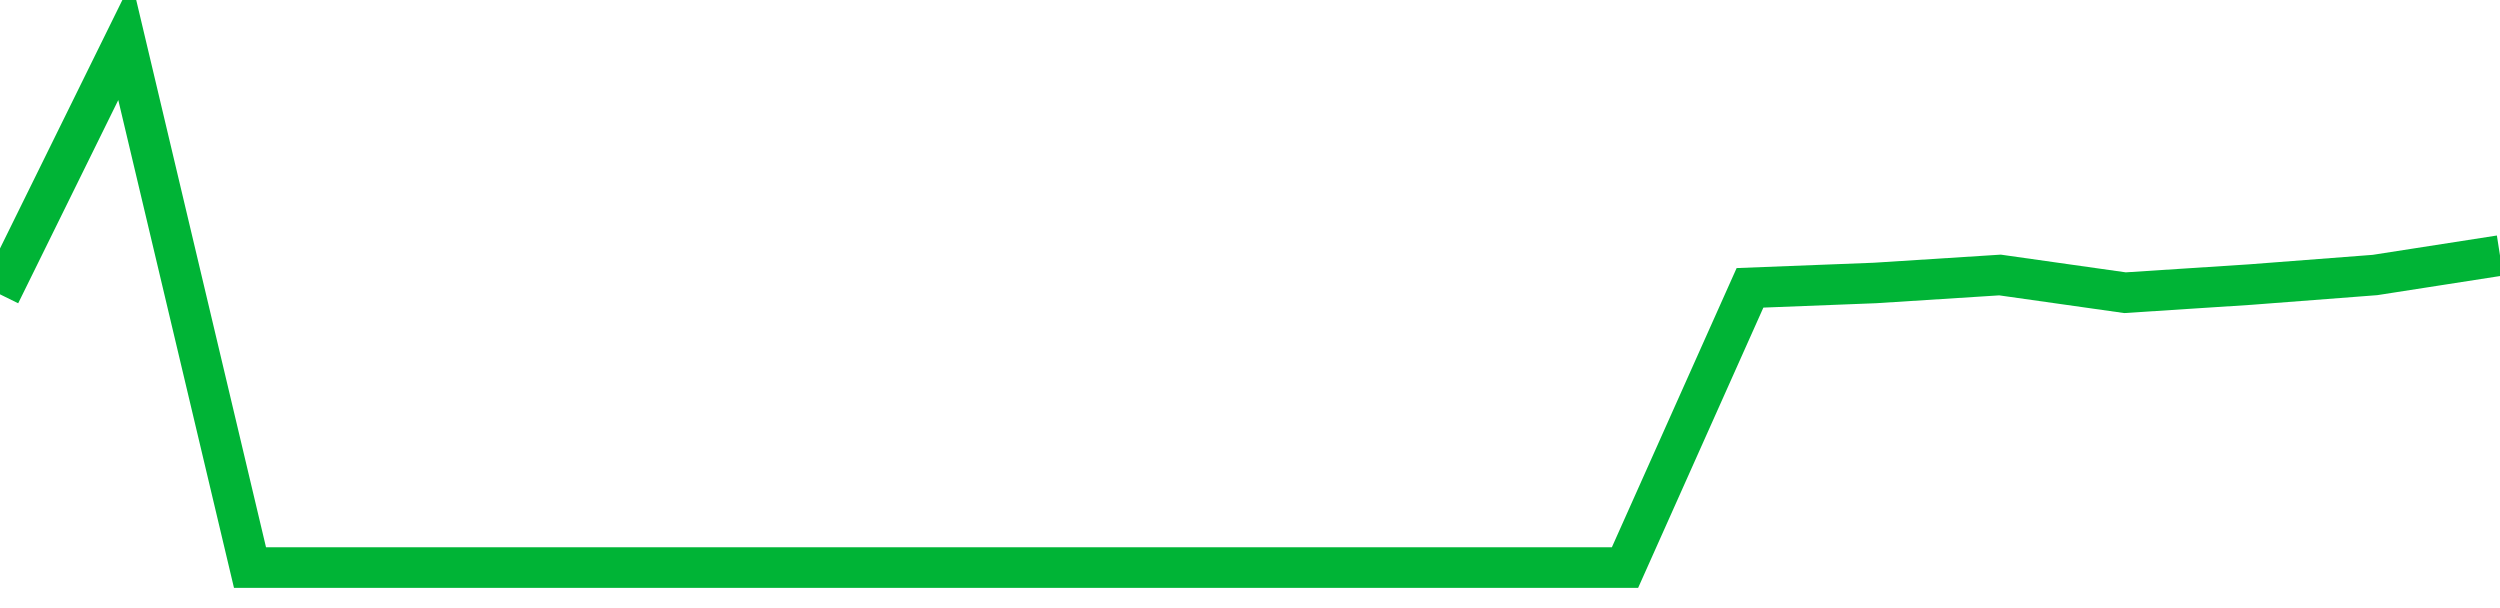 <!-- Generated with https://github.com/jxxe/sparkline/ --><svg viewBox="0 0 185 45" class="sparkline" xmlns="http://www.w3.org/2000/svg"><path class="sparkline--fill" d="M 0 21.78 L 0 21.78 L 9.25 3 L 18.5 42 L 27.75 42 L 37 42 L 46.25 42 L 55.5 42 L 64.75 42 L 74 42 L 83.25 42 L 92.5 42 L 101.75 42 L 111 42 L 120.25 42 L 129.5 21.3 L 138.75 20.94 L 148 20.35 L 157.25 21.66 L 166.5 21.06 L 175.75 20.35 L 185 18.91 V 45 L 0 45 Z" stroke="none" fill="none" ></path><path class="sparkline--line" d="M 0 21.78 L 0 21.78 L 9.25 3 L 18.5 42 L 27.75 42 L 37 42 L 46.25 42 L 55.5 42 L 64.75 42 L 74 42 L 83.25 42 L 92.5 42 L 101.75 42 L 111 42 L 120.25 42 L 129.5 21.3 L 138.75 20.94 L 148 20.35 L 157.25 21.66 L 166.5 21.06 L 175.75 20.35 L 185 18.91" fill="none" stroke-width="3" stroke="#00B436" ></path></svg>